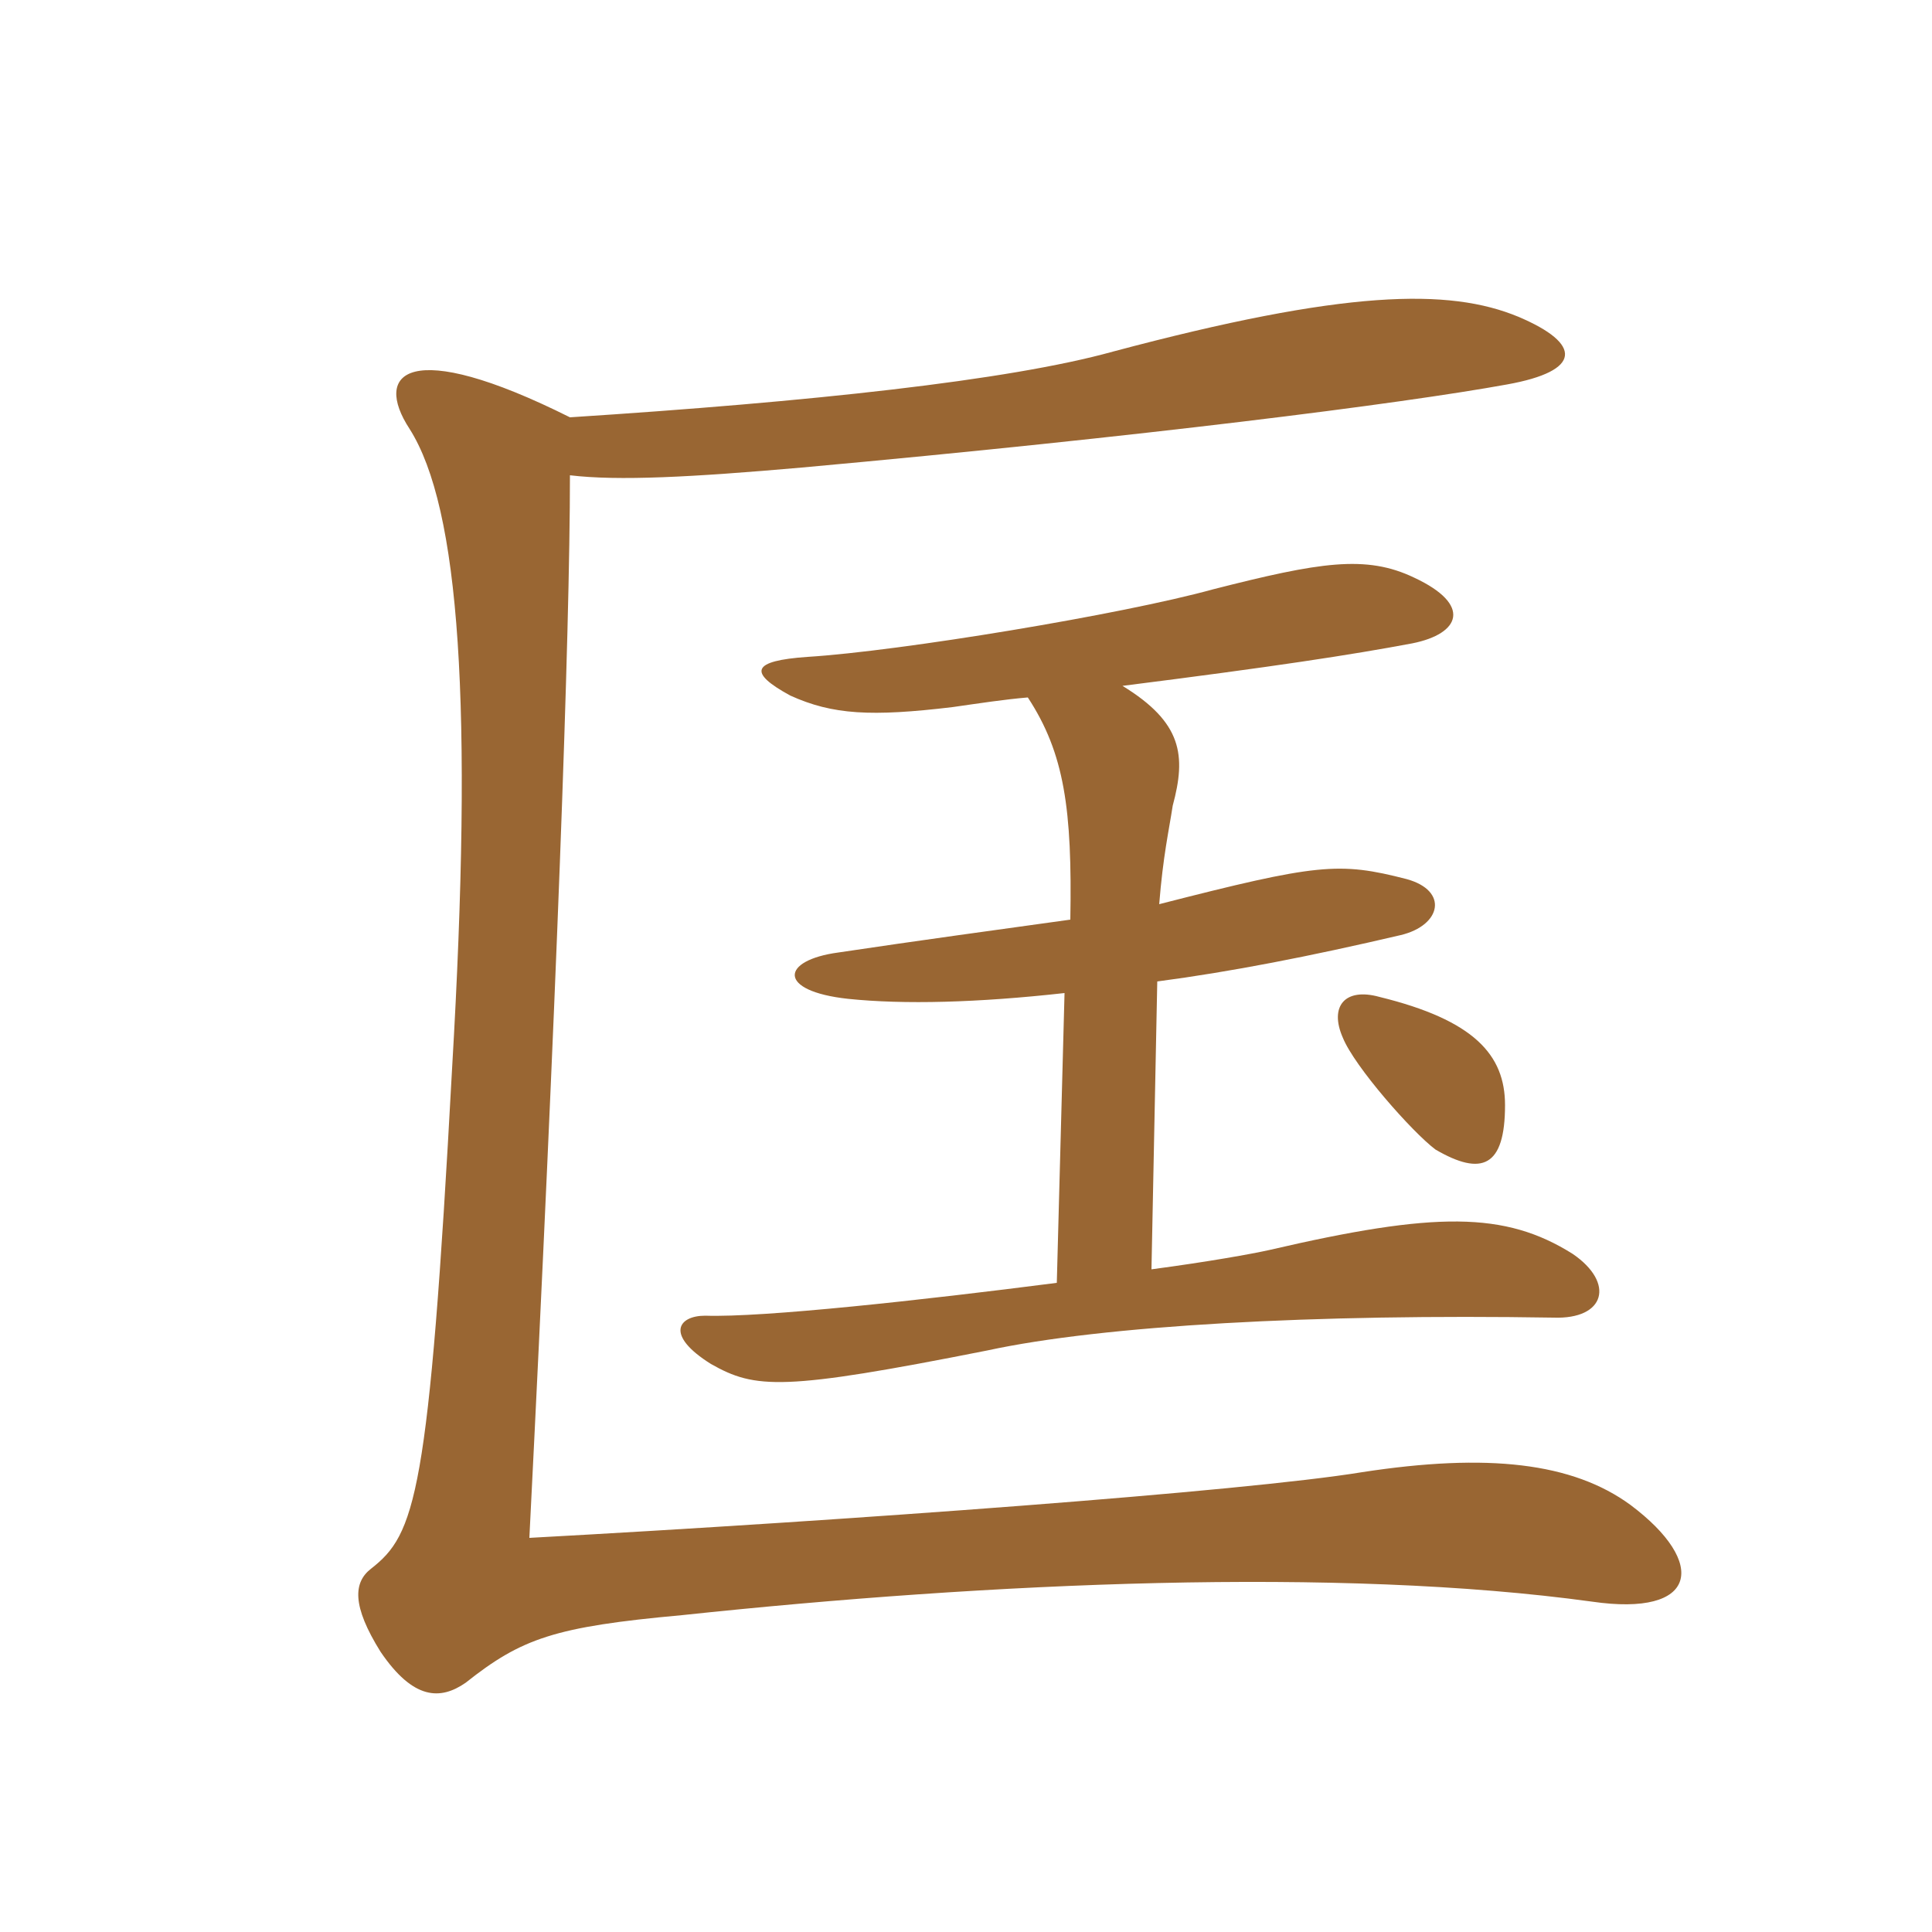 <svg xmlns="http://www.w3.org/2000/svg" xmlns:xlink="http://www.w3.org/1999/xlink" width="150" height="150"><path fill="#996633" padding="10" d="M116.85 85.80C116.85 81.90 114.45 79.20 107.10 77.40C104.40 76.65 103.20 78.15 104.25 80.55C105.15 82.80 109.65 87.90 111.45 89.25C115.05 91.35 116.85 90.60 116.85 85.80ZM44.25 32.40C31.65 26.10 28.95 28.95 31.80 33.30C35.70 39.45 36.75 54.75 35.10 82.95C33.30 116.25 32.25 119.10 28.80 121.80C27.45 122.85 27.30 124.65 29.55 128.25C32.10 132 34.20 132 36.15 130.65C40.50 127.20 43.05 126.30 52.95 125.40C76.95 122.85 103.95 121.65 123.60 124.35C131.85 125.55 132.60 121.35 126.60 116.85C122.10 113.55 115.50 112.80 105.75 114.30C96.60 115.80 65.85 118.05 41.10 119.40C43.20 77.70 44.25 49.20 44.25 36.90C48 37.35 53.70 37.05 62.25 36.30C88.65 33.90 108.75 31.35 117 29.85C122.85 28.80 122.85 26.70 117.90 24.60C112.50 22.35 104.40 22.50 86.40 27.30C78.30 29.55 62.85 31.20 44.25 32.40ZM87.15 53.25C99 51.75 104.85 50.85 109.65 49.95C113.40 49.20 114.30 46.95 109.80 44.85C106.05 43.05 102.45 43.65 94.20 45.75C87.15 47.70 69.90 50.55 62.70 51C58.35 51.30 58.05 52.20 61.35 54C64.65 55.50 67.65 55.65 73.95 54.90C76.05 54.60 78 54.30 79.80 54.15C82.65 58.50 83.25 62.85 83.10 71.40C77.70 72.15 71.10 73.05 65.10 73.95C60.60 74.55 60.30 76.95 65.85 77.55C70.20 78 75.90 77.85 82.65 77.10L82.05 99.60C71.55 100.95 59.25 102.30 54.75 102.15C52.65 102.15 51.60 103.65 55.20 105.90C58.65 107.85 60.75 108 76.65 104.85C85.65 102.90 102.15 102 120.60 102.30C124.65 102.45 125.40 99.60 122.10 97.35C116.85 94.05 111.45 94.05 98.55 97.05C97.20 97.35 93.90 97.95 89.40 98.55L89.85 76.20C95.55 75.45 101.70 74.25 108.75 72.60C111.90 71.85 112.50 69.15 109.20 68.25C103.95 66.90 102.30 67.05 90 70.20C90.30 66.45 90.75 64.50 91.05 62.55C92.10 58.65 91.80 56.10 87.15 53.25Z"/></svg>